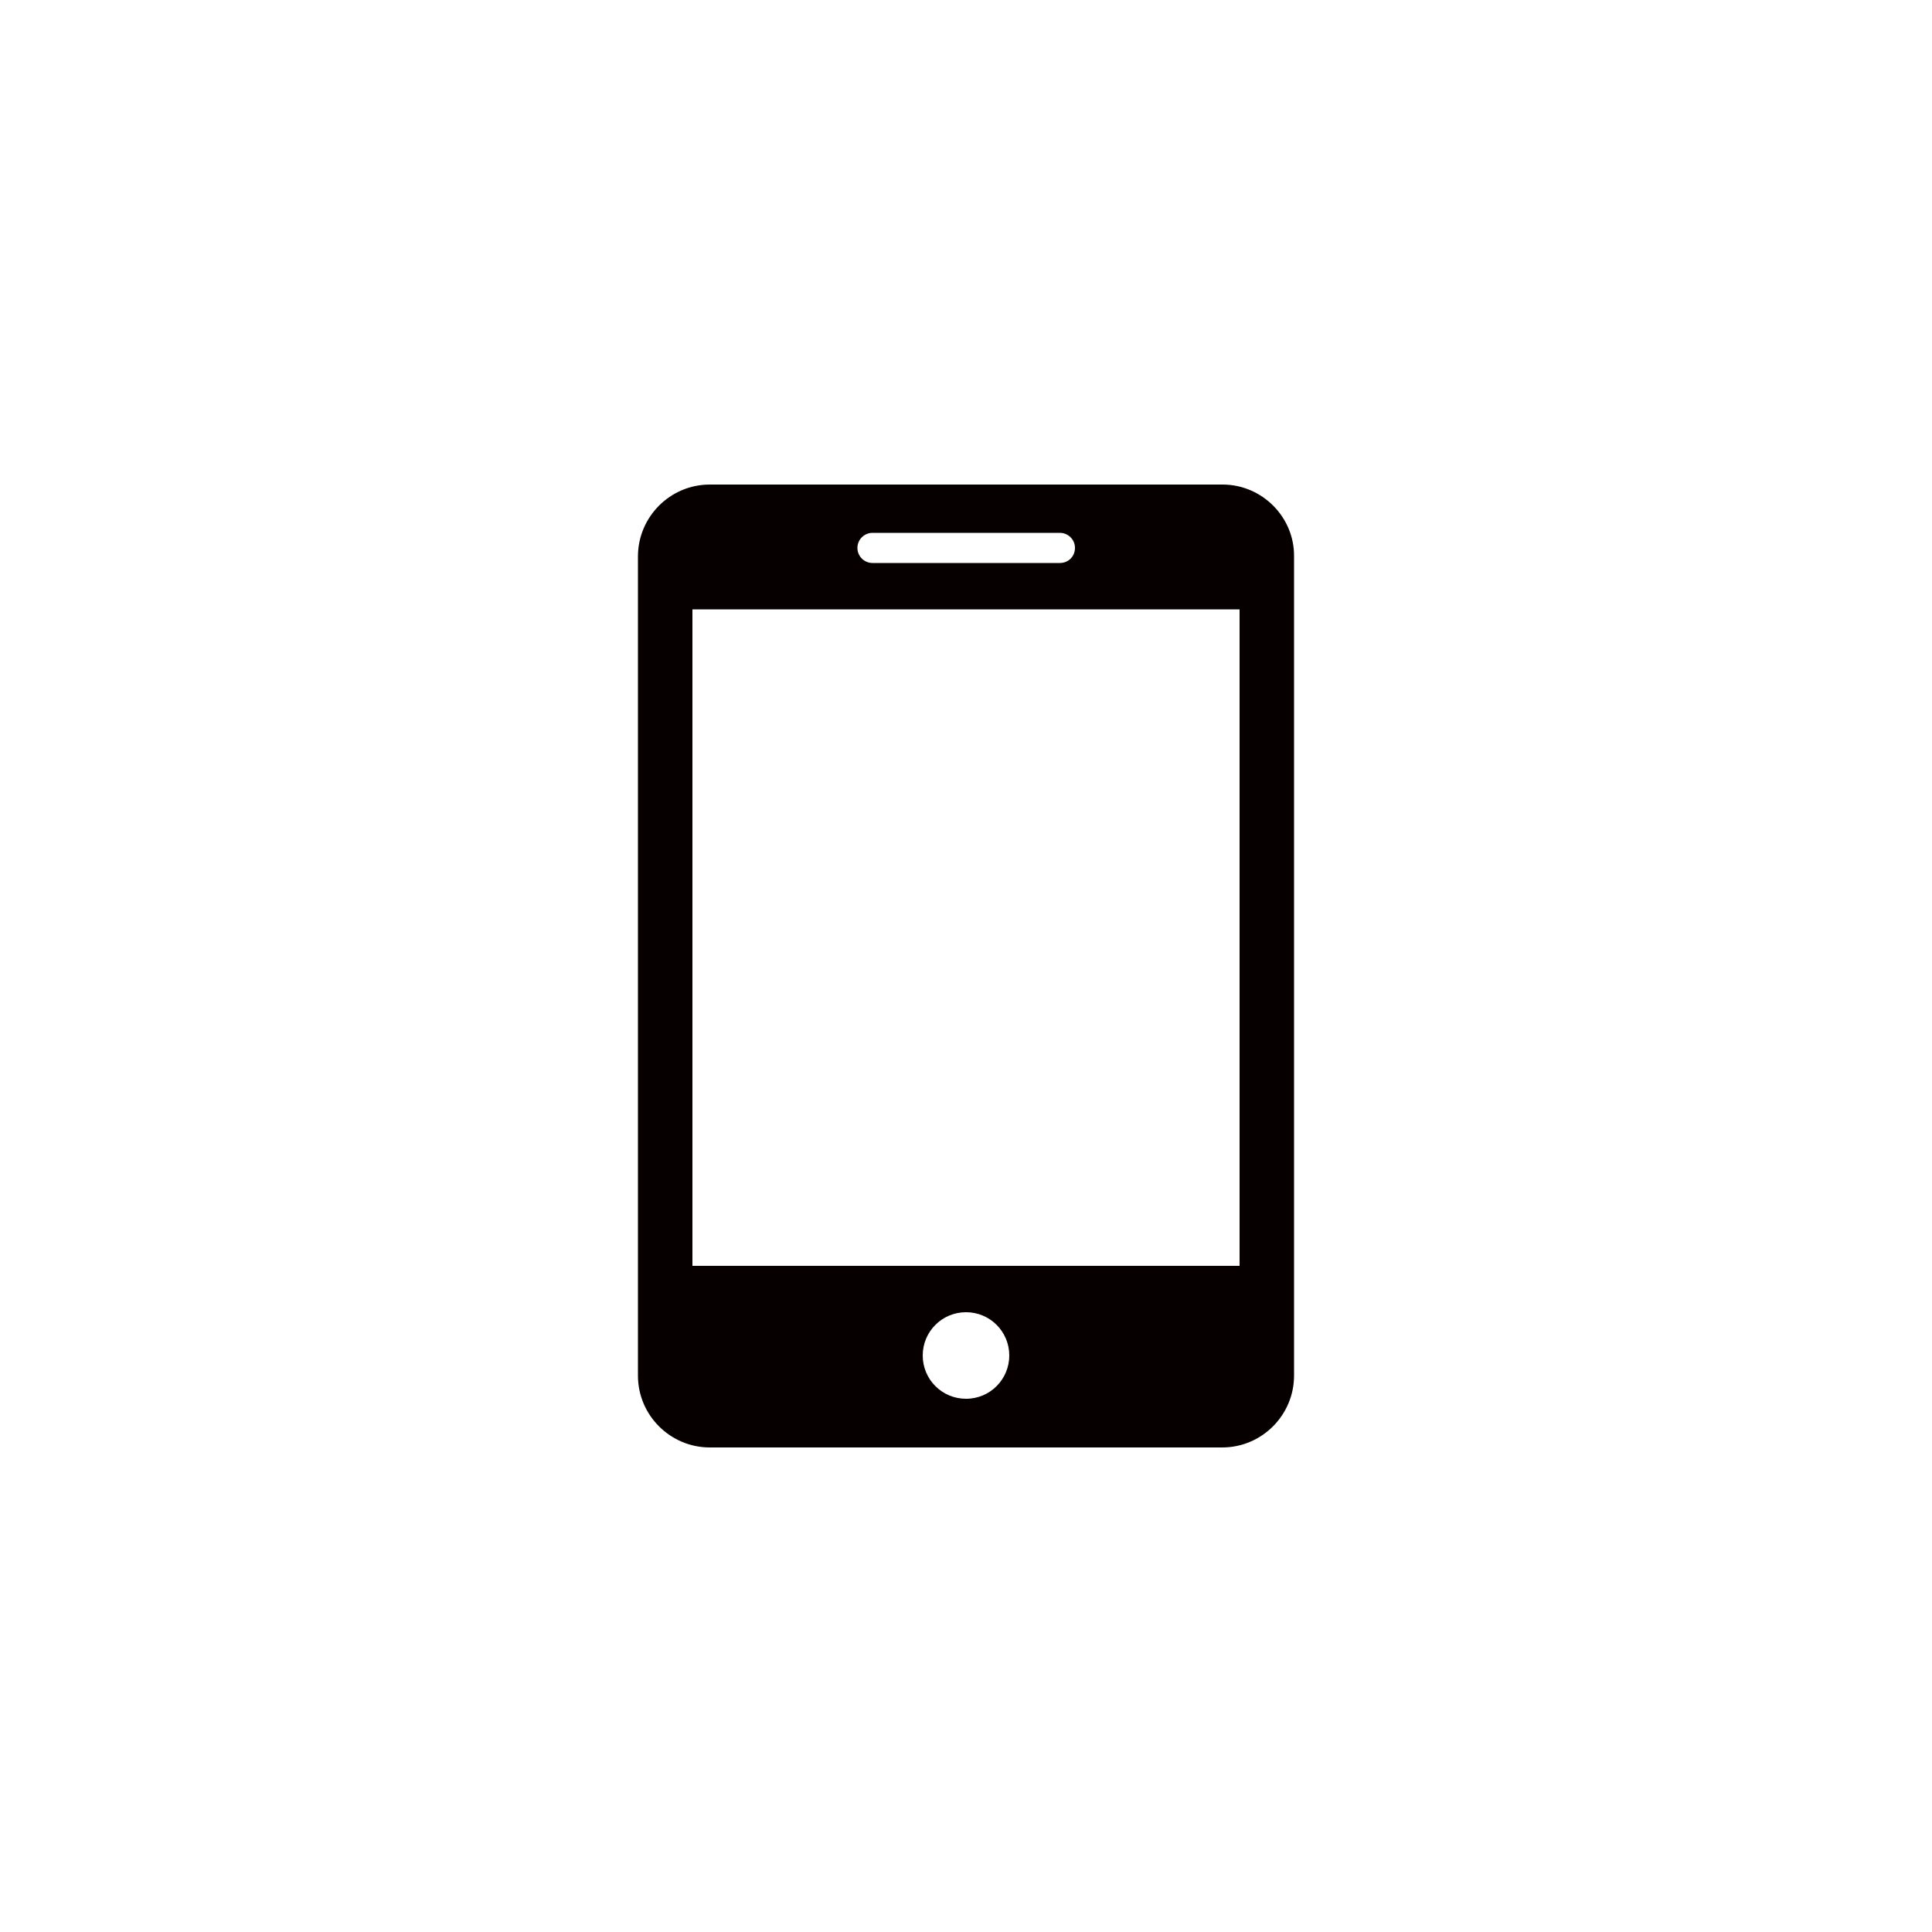 <?xml version="1.0" encoding="utf-8"?>
<!-- Generator: Adobe Illustrator 24.1.1, SVG Export Plug-In . SVG Version: 6.00 Build 0)  -->
<svg version="1.1" id="レイヤー_1" xmlns="http://www.w3.org/2000/svg" xmlns:xlink="http://www.w3.org/1999/xlink" x="0px"
	 y="0px" width="500px" height="500px" viewBox="0 0 500 500" enable-background="new 0 0 500 500" xml:space="preserve">
<path fill="#060001" d="M316.4,125.4H183.7c-10.3,0-18.6,8.4-18.6,18.6v212c0,10.3,8.4,18.6,18.6,18.6h132.6
	c10.3,0,18.6-8.4,18.6-18.6V144C335,133.8,326.6,125.4,316.4,125.4z M225.8,137.9h48.5c2.1,0,3.9,1.7,3.9,3.9s-1.7,3.9-3.9,3.9
	h-48.5c-2.1,0-3.9-1.7-3.9-3.9C221.9,139.6,223.7,137.9,225.8,137.9z M250,362c-6.2,0-11.2-5-11.2-11.2s5-11.2,11.2-11.2
	c6.2,0,11.2,5,11.2,11.2C261.2,356.9,256.3,362,250,362z M320.8,327.6H179.2V157.7h141.6V327.6z"/>
</svg>
